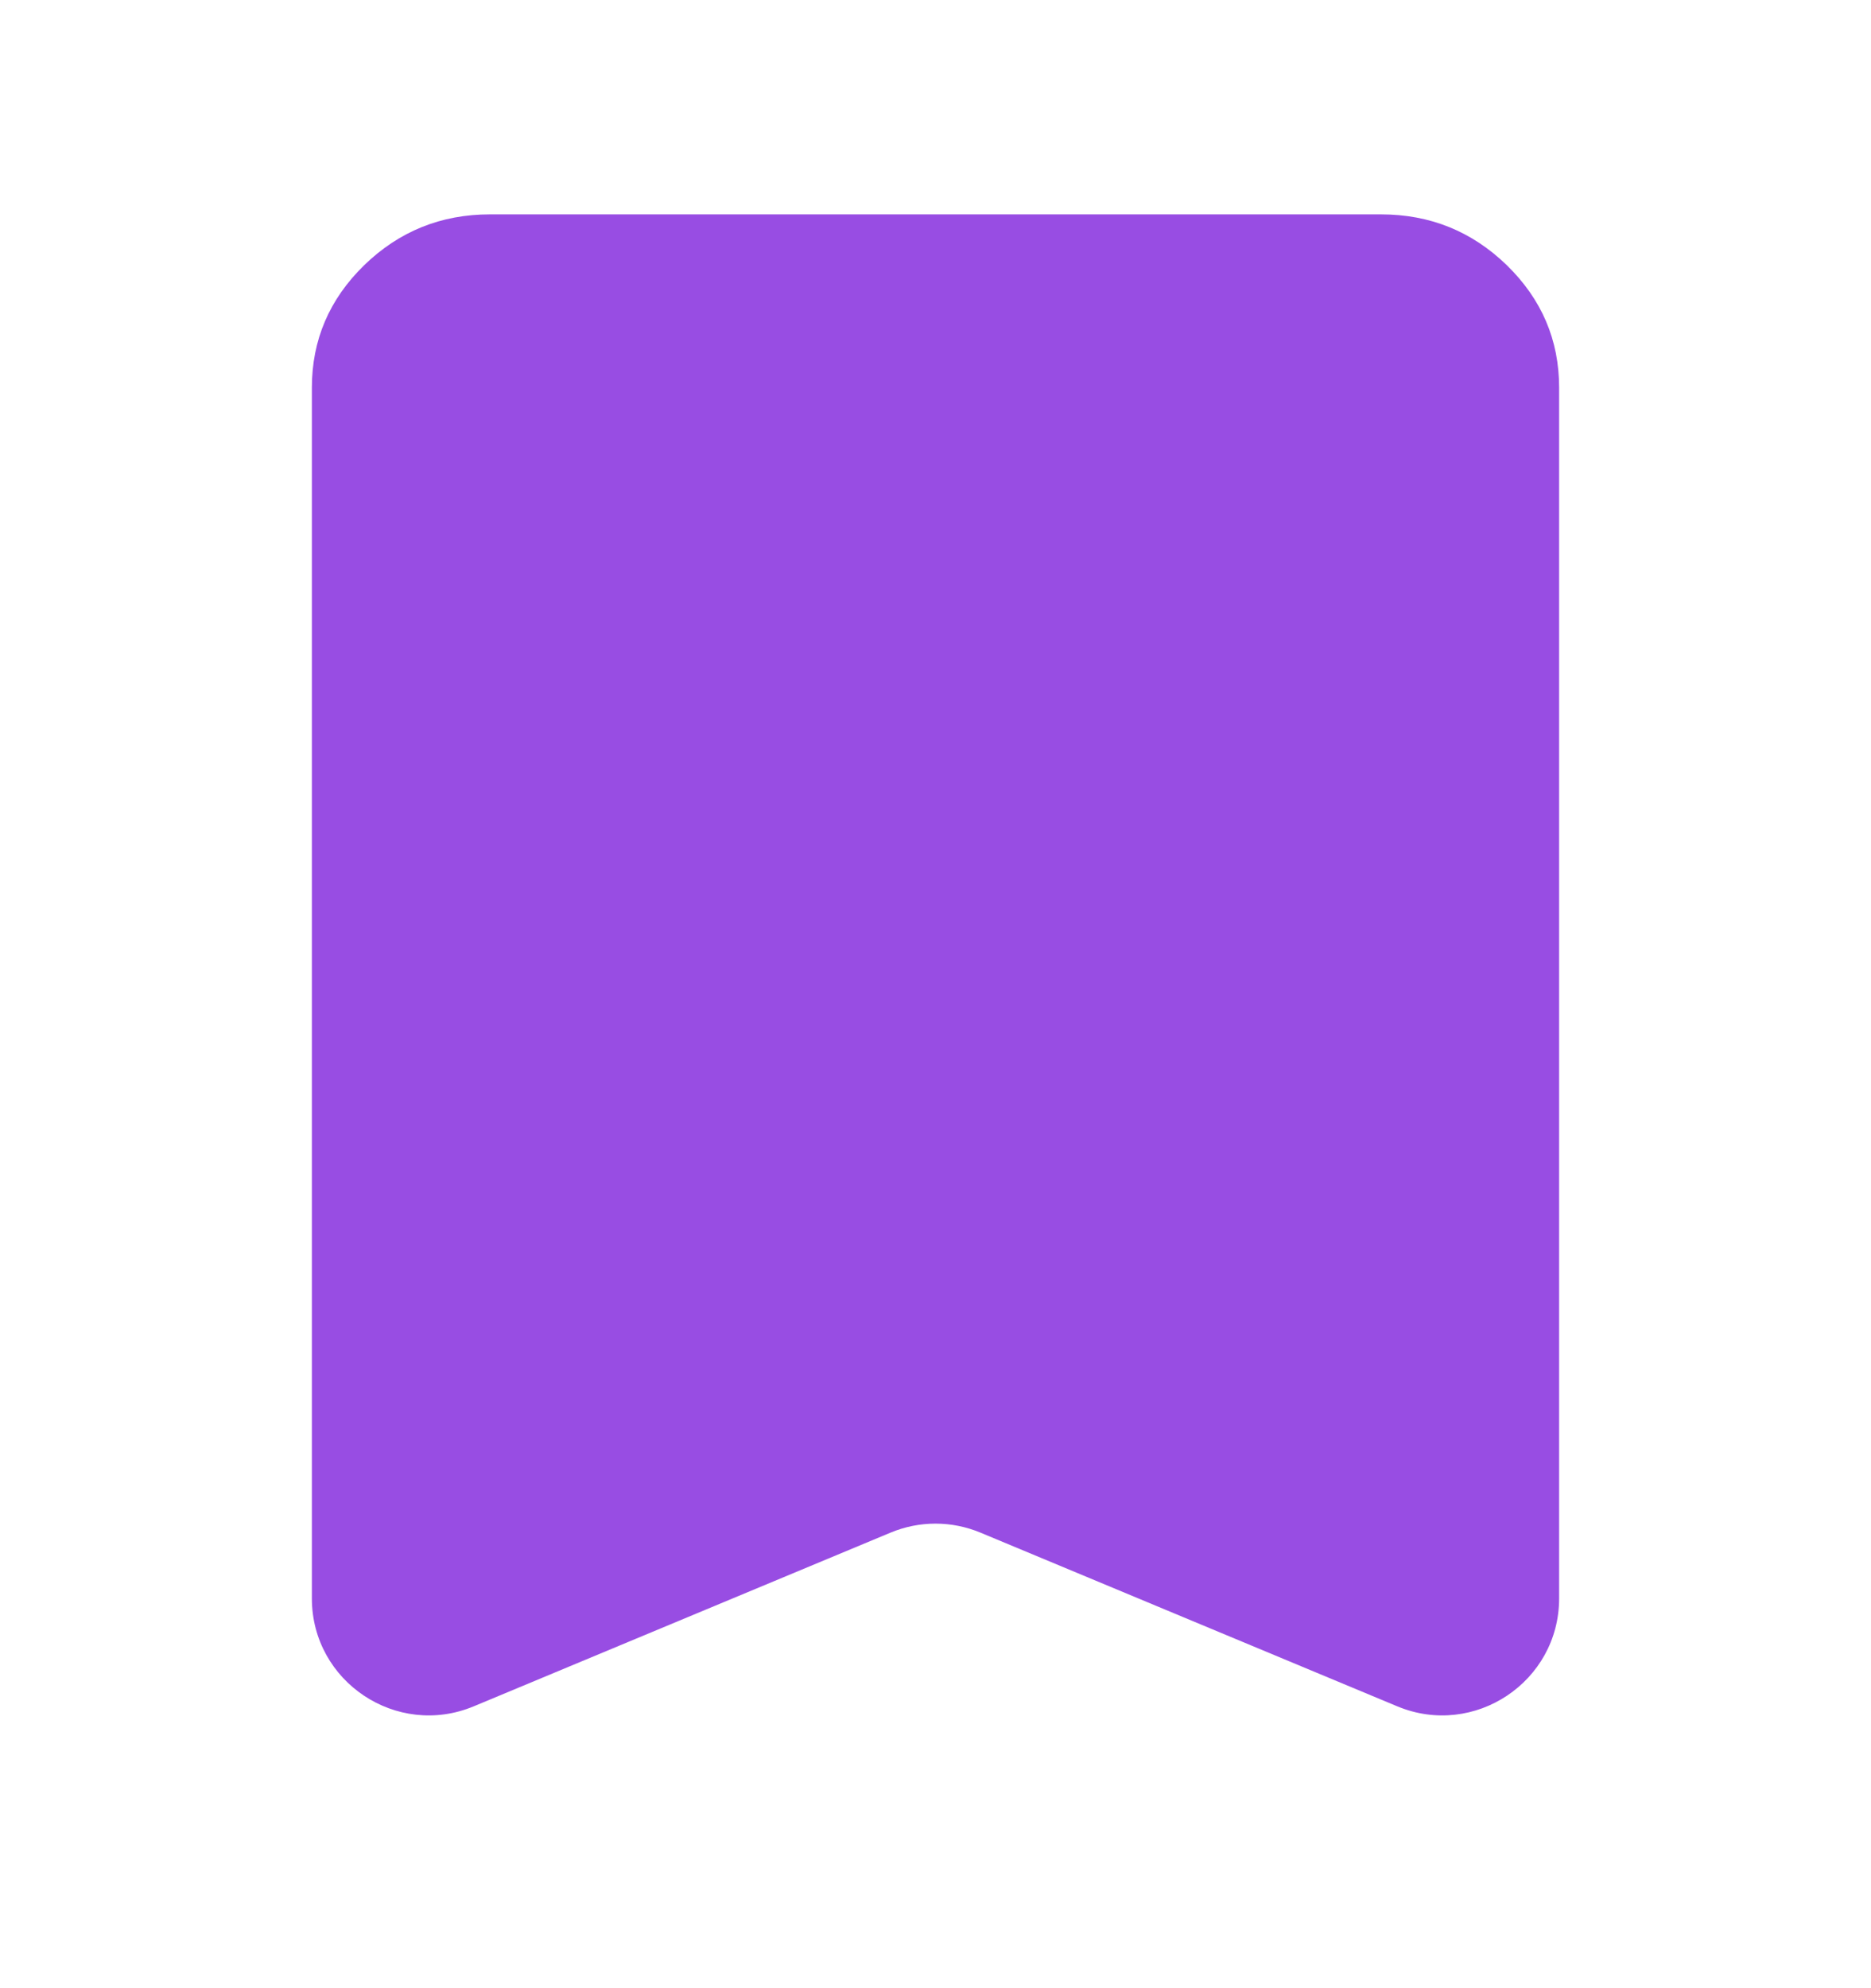 <svg width="16" height="17" viewBox="0 0 16 17" fill="none" xmlns="http://www.w3.org/2000/svg">
<path d="M4.051 14.59C3.393 14.864 2.667 14.38 2.667 13.667V3.315C2.667 2.907 2.816 2.559 3.114 2.268C3.413 1.978 3.771 1.833 4.19 1.833H11.809C12.229 1.833 12.587 1.978 12.886 2.268C13.184 2.559 13.333 2.907 13.333 3.315V13.667C13.333 14.38 12.607 14.864 11.949 14.59L8.385 13.105C8.138 13.002 7.862 13.002 7.615 13.105L4.051 14.59Z" fill="#984DE3"/>
</svg>
